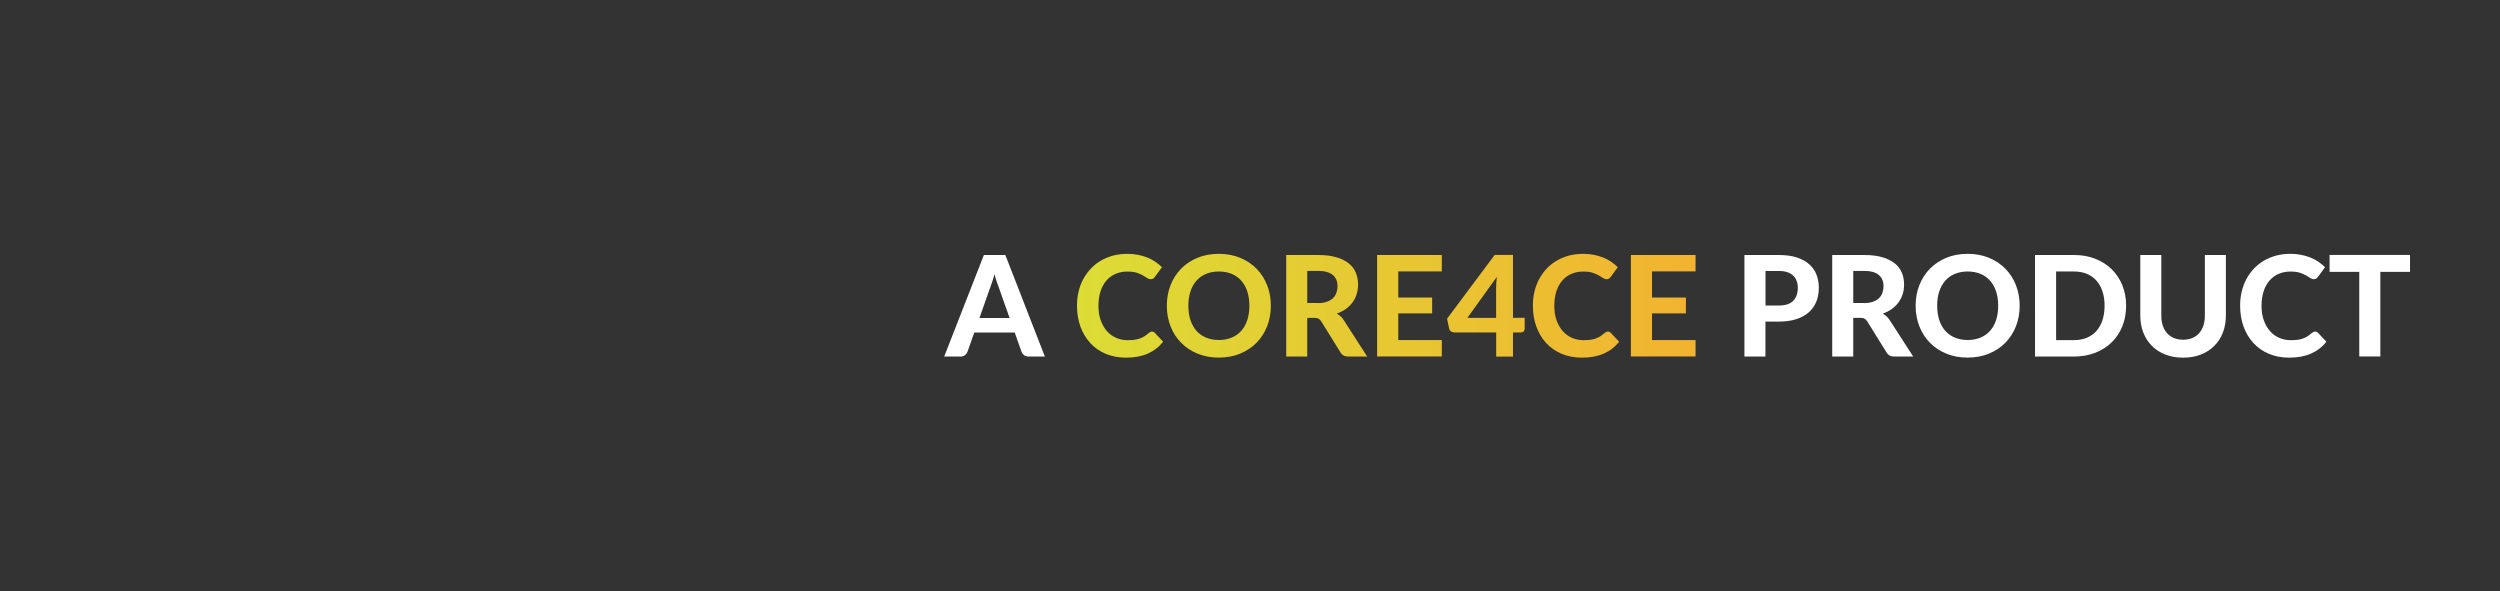 <?xml version="1.0" encoding="utf-8"?>
<!-- Generator: Adobe Illustrator 25.4.1, SVG Export Plug-In . SVG Version: 6.00 Build 0)  -->
<svg version="1.1" id="Layer_1" xmlns="http://www.w3.org/2000/svg" xmlns:xlink="http://www.w3.org/1999/xlink" x="0px" y="0px"
	 viewBox="0 0 380.67 90" style="enable-background:new 0 0 380.67 90;" xml:space="preserve">
<rect x="0" y="0" width="380.67" height="90" fill="#333333" stroke="none"/>
<style type="text/css">
	.st0{fill:#FFF;}
	.st1{fill:url(#SVGID_1_);}
</style>
<path class="st0" d="M159.1,54.29h-2.48c-0.28,0-0.5-0.07-0.68-0.2c-0.17-0.13-0.3-0.3-0.39-0.51l-1.04-2.95h-6.16l-1.04,2.95
	c-0.07,0.18-0.2,0.34-0.37,0.49c-0.18,0.15-0.4,0.22-0.67,0.22h-2.5l6.04-15.46h3.27L159.1,54.29z M153.73,48.42l-1.67-4.73
	c-0.1-0.25-0.2-0.54-0.32-0.87c-0.11-0.33-0.21-0.7-0.31-1.09c-0.1,0.4-0.2,0.77-0.32,1.1c-0.11,0.34-0.21,0.63-0.31,0.88
	l-1.66,4.71H153.73z M270.85,38.83c1.06,0,1.97,0.12,2.74,0.37s1.41,0.6,1.9,1.04c0.5,0.45,0.87,0.97,1.1,1.58
	c0.24,0.61,0.36,1.28,0.36,1.99c0,0.76-0.12,1.46-0.37,2.09s-0.62,1.18-1.13,1.63s-1.14,0.81-1.91,1.06s-1.67,0.38-2.7,0.38h-2.02
	v5.32h-3.2V38.83H270.85z M270.85,46.52c1,0,1.74-0.24,2.2-0.72c0.46-0.48,0.7-1.14,0.7-1.98c0-0.38-0.06-0.73-0.18-1.05
	s-0.29-0.59-0.53-0.81s-0.54-0.4-0.9-0.52s-0.79-0.18-1.29-0.18h-2.02v5.26C268.83,46.52,270.85,46.52,270.85,46.52z M291.32,54.29
	h-2.89c-0.54,0-0.93-0.21-1.17-0.62l-2.94-4.74c-0.12-0.18-0.25-0.32-0.4-0.4c-0.14-0.09-0.36-0.13-0.64-0.13h-1.09v5.89h-3.2V38.83
	h4.86c1.08,0,2,0.11,2.77,0.34c0.77,0.22,1.4,0.54,1.89,0.93c0.49,0.4,0.85,0.87,1.08,1.42c0.23,0.55,0.34,1.16,0.34,1.82
	c0,0.51-0.07,1-0.22,1.46s-0.36,0.88-0.63,1.25c-0.28,0.38-0.62,0.71-1.02,1s-0.87,0.52-1.38,0.7c0.2,0.11,0.4,0.25,0.57,0.41
	c0.18,0.16,0.34,0.35,0.48,0.57L291.32,54.29z M283.83,46.15c0.52,0,0.97-0.06,1.34-0.2c0.38-0.13,0.69-0.31,0.93-0.54
	s0.42-0.5,0.53-0.82c0.11-0.31,0.17-0.65,0.17-1.02c0-0.73-0.24-1.3-0.73-1.71s-1.23-0.61-2.22-0.61h-1.66v4.89h1.64V46.15z
	 M307.53,46.55c0,1.13-0.19,2.18-0.57,3.14c-0.38,0.97-0.92,1.8-1.61,2.5c-0.69,0.7-1.53,1.26-2.5,1.66s-2.05,0.6-3.24,0.6
	s-2.27-0.2-3.24-0.6c-0.97-0.4-1.81-0.95-2.5-1.66c-0.7-0.7-1.23-1.54-1.61-2.5c-0.38-0.97-0.57-2.01-0.57-3.14s0.19-2.18,0.57-3.14
	s0.92-1.8,1.61-2.5c0.7-0.7,1.53-1.26,2.5-1.66s2.05-0.6,3.24-0.6s2.27,0.2,3.24,0.6c0.97,0.4,1.8,0.96,2.5,1.66
	c0.69,0.71,1.23,1.54,1.61,2.5C307.34,44.39,307.53,45.43,307.53,46.55z M304.26,46.55c0-0.81-0.11-1.54-0.32-2.18
	c-0.21-0.64-0.52-1.19-0.92-1.64c-0.4-0.45-0.89-0.8-1.46-1.03c-0.57-0.24-1.22-0.36-1.94-0.36s-1.38,0.12-1.95,0.36
	c-0.58,0.24-1.06,0.58-1.46,1.03c-0.4,0.45-0.71,1-0.92,1.64c-0.21,0.64-0.32,1.37-0.32,2.18c0,0.82,0.11,1.55,0.32,2.19
	s0.52,1.19,0.92,1.64c0.4,0.45,0.89,0.79,1.46,1.03c0.57,0.24,1.23,0.36,1.95,0.36s1.37-0.12,1.94-0.36s1.06-0.58,1.46-1.03
	c0.4-0.45,0.71-0.99,0.92-1.64C304.15,48.1,304.26,47.37,304.26,46.55z M323.74,46.55c0,1.13-0.19,2.17-0.57,3.12
	c-0.38,0.95-0.92,1.76-1.61,2.44c-0.69,0.68-1.53,1.21-2.5,1.6c-0.97,0.38-2.05,0.58-3.24,0.58h-5.95V38.83h5.95
	c1.19,0,2.27,0.19,3.24,0.58c0.97,0.38,1.81,0.92,2.5,1.6c0.69,0.69,1.23,1.5,1.61,2.44C323.55,44.4,323.74,45.43,323.74,46.55z
	 M320.46,46.55c0-0.81-0.11-1.54-0.32-2.18c-0.21-0.65-0.52-1.19-0.92-1.64c-0.4-0.45-0.88-0.79-1.46-1.03
	c-0.57-0.24-1.22-0.36-1.95-0.36h-2.73v10.45h2.73c0.72,0,1.37-0.12,1.95-0.36c0.57-0.24,1.06-0.58,1.46-1.03
	c0.4-0.45,0.7-1,0.92-1.65C320.35,48.1,320.46,47.37,320.46,46.55z M332.42,51.73c0.52,0,0.98-0.09,1.4-0.26
	c0.41-0.17,0.76-0.42,1.04-0.74c0.28-0.32,0.5-0.71,0.65-1.16s0.22-0.97,0.22-1.53v-9.21h3.2v9.21c0,0.94-0.15,1.8-0.45,2.58
	c-0.3,0.79-0.73,1.46-1.3,2.03c-0.56,0.57-1.24,1.01-2.04,1.33c-0.8,0.32-1.71,0.48-2.72,0.48s-1.92-0.16-2.72-0.48
	c-0.81-0.32-1.49-0.76-2.05-1.33c-0.56-0.57-0.99-1.24-1.3-2.03c-0.3-0.78-0.45-1.65-0.45-2.58v-9.21h3.2v9.21
	c0,0.57,0.07,1.08,0.22,1.53c0.15,0.46,0.37,0.84,0.65,1.16c0.29,0.32,0.63,0.57,1.04,0.74C331.43,51.64,331.9,51.73,332.42,51.73z
	 M352.51,50.49c0.18,0,0.33,0.06,0.45,0.19l1.27,1.35c-0.62,0.8-1.4,1.4-2.33,1.81s-2.03,0.62-3.31,0.62c-1.16,0-2.2-0.2-3.12-0.59
	c-0.92-0.39-1.71-0.94-2.36-1.65s-1.14-1.54-1.49-2.5c-0.35-0.97-0.52-2.02-0.52-3.17c0-0.77,0.08-1.5,0.25-2.19
	s0.41-1.33,0.73-1.91c0.32-0.58,0.7-1.11,1.15-1.58s0.96-0.87,1.53-1.2s1.19-0.58,1.86-0.76c0.67-0.17,1.39-0.26,2.15-0.26
	c0.57,0,1.11,0.05,1.61,0.15c0.51,0.1,0.98,0.24,1.42,0.41c0.44,0.18,0.85,0.39,1.22,0.65c0.37,0.25,0.71,0.53,1.01,0.83l-1.08,1.47
	c-0.06,0.09-0.15,0.17-0.25,0.25c-0.1,0.07-0.23,0.11-0.4,0.11c-0.17,0-0.34-0.06-0.52-0.18c-0.17-0.12-0.39-0.26-0.64-0.4
	c-0.25-0.15-0.57-0.28-0.95-0.41c-0.38-0.12-0.86-0.18-1.44-0.18c-0.65,0-1.24,0.12-1.78,0.35s-1,0.57-1.39,1.02
	c-0.39,0.44-0.69,0.99-0.9,1.63c-0.21,0.65-0.32,1.38-0.32,2.21c0,0.83,0.11,1.57,0.35,2.22c0.23,0.65,0.55,1.2,0.95,1.65
	c0.4,0.45,0.87,0.79,1.41,1.02s1.11,0.35,1.72,0.35c0.36,0,0.69-0.02,0.99-0.05s0.57-0.1,0.82-0.18c0.25-0.09,0.49-0.2,0.71-0.33
	c0.22-0.14,0.45-0.31,0.68-0.51c0.08-0.06,0.16-0.12,0.25-0.16C352.32,50.51,352.41,50.49,352.51,50.49z M366.97,41.4h-4.52v12.88
	h-3.21V41.4h-4.52v-2.58h12.25L366.97,41.4L366.97,41.4z"/>
<linearGradient id="SVGID_1_" gradientUnits="userSpaceOnUse" x1="163.99" y1="45.445" x2="258.18" y2="45.445" gradientTransform="matrix(1 0 0 -1 0 92)">
	<stop  offset="0" style="stop-color:#DCDC35"/>
	<stop  offset="1" style="stop-color:#F2B330"/>
</linearGradient>
<path class="st1" d="M175.39,50.49c0.18,0,0.33,0.06,0.45,0.19l1.27,1.35c-0.63,0.8-1.4,1.4-2.33,1.81
	c-0.93,0.41-2.03,0.62-3.31,0.62c-1.16,0-2.2-0.2-3.12-0.59s-1.71-0.94-2.35-1.65s-1.14-1.54-1.49-2.5
	c-0.35-0.97-0.52-2.02-0.52-3.17c0-0.77,0.08-1.5,0.25-2.19s0.41-1.33,0.73-1.91c0.32-0.58,0.71-1.11,1.16-1.58s0.96-0.87,1.53-1.2
	c0.57-0.33,1.19-0.58,1.86-0.76c0.67-0.17,1.39-0.26,2.15-0.26c0.57,0,1.11,0.05,1.61,0.15c0.51,0.1,0.98,0.24,1.42,0.41
	c0.44,0.18,0.85,0.39,1.22,0.65c0.37,0.25,0.71,0.53,1.01,0.83l-1.08,1.47c-0.06,0.09-0.14,0.17-0.24,0.25
	c-0.1,0.07-0.23,0.11-0.41,0.11c-0.17,0-0.34-0.06-0.52-0.18c-0.17-0.12-0.39-0.26-0.64-0.4c-0.25-0.15-0.57-0.28-0.95-0.41
	c-0.38-0.12-0.86-0.18-1.44-0.18c-0.65,0-1.24,0.12-1.78,0.35s-1,0.57-1.39,1.02c-0.39,0.44-0.69,0.99-0.9,1.63
	c-0.21,0.65-0.32,1.38-0.32,2.21c0,0.83,0.11,1.57,0.35,2.22c0.23,0.65,0.55,1.2,0.95,1.65s0.87,0.79,1.41,1.02
	c0.54,0.23,1.11,0.35,1.72,0.35c0.36,0,0.69-0.02,0.98-0.05c0.29-0.04,0.57-0.1,0.82-0.18c0.25-0.09,0.49-0.2,0.72-0.33
	c0.22-0.14,0.45-0.31,0.68-0.51c0.08-0.06,0.16-0.12,0.24-0.16C175.2,50.51,175.29,50.49,175.39,50.49z M193.51,46.55
	c0,1.13-0.19,2.18-0.57,3.14c-0.38,0.97-0.92,1.8-1.61,2.5s-1.53,1.26-2.5,1.66s-2.05,0.6-3.24,0.6s-2.27-0.2-3.24-0.6
	c-0.97-0.4-1.81-0.95-2.5-1.66c-0.7-0.7-1.24-1.54-1.61-2.5c-0.38-0.97-0.57-2.01-0.57-3.14s0.19-2.18,0.57-3.14s0.92-1.8,1.61-2.5
	s1.53-1.26,2.5-1.66s2.05-0.6,3.24-0.6c1.18,0,2.26,0.2,3.24,0.6c0.97,0.4,1.81,0.96,2.5,1.66c0.69,0.71,1.23,1.54,1.61,2.5
	C193.32,44.39,193.51,45.43,193.51,46.55z M190.24,46.55c0-0.81-0.11-1.54-0.32-2.18s-0.52-1.19-0.92-1.64s-0.89-0.8-1.46-1.03
	c-0.57-0.24-1.22-0.36-1.94-0.36s-1.38,0.12-1.95,0.36c-0.57,0.24-1.06,0.58-1.46,1.03c-0.4,0.45-0.71,1-0.92,1.64
	c-0.21,0.64-0.32,1.37-0.32,2.18c0,0.82,0.11,1.55,0.32,2.19s0.52,1.19,0.92,1.64s0.89,0.79,1.46,1.03
	c0.58,0.24,1.23,0.36,1.95,0.36s1.37-0.12,1.94-0.36s1.06-0.58,1.46-1.03c0.4-0.45,0.71-0.99,0.92-1.64
	C190.13,48.1,190.24,47.37,190.24,46.55z M208.18,54.29h-2.89c-0.54,0-0.93-0.21-1.17-0.62l-2.94-4.74c-0.12-0.18-0.25-0.32-0.4-0.4
	c-0.14-0.09-0.36-0.13-0.64-0.13h-1.09v5.89h-3.2V38.83h4.86c1.08,0,2,0.11,2.77,0.34c0.77,0.22,1.4,0.54,1.89,0.93
	c0.49,0.4,0.85,0.87,1.08,1.42s0.34,1.16,0.34,1.82c0,0.51-0.07,1-0.22,1.46c-0.14,0.46-0.36,0.88-0.63,1.25
	c-0.28,0.38-0.62,0.71-1.02,1c-0.4,0.29-0.87,0.52-1.38,0.7c0.21,0.11,0.4,0.25,0.58,0.41c0.18,0.16,0.34,0.35,0.48,0.57
	L208.18,54.29z M200.69,46.15c0.52,0,0.97-0.06,1.34-0.2c0.38-0.13,0.69-0.31,0.93-0.54c0.24-0.23,0.42-0.5,0.53-0.82
	c0.11-0.31,0.17-0.65,0.17-1.02c0-0.73-0.24-1.3-0.73-1.71c-0.49-0.4-1.23-0.61-2.22-0.61h-1.66v4.89h1.64V46.15z M212.91,41.33
	v3.97h5.16v2.42h-5.16v4.06h6.63v2.5h-9.85V38.83h9.85v2.5H212.91z M232.16,48.39v1.66c0,0.16-0.05,0.29-0.15,0.4
	c-0.1,0.11-0.25,0.17-0.43,0.17h-1.2v3.68h-2.56v-3.68h-6.38c-0.18,0-0.35-0.06-0.51-0.17c-0.15-0.11-0.25-0.26-0.28-0.45
	l-0.31-1.47l7.25-9.71h2.79v9.57H232.16z M227.81,48.39v-4.6c0-0.24,0.01-0.5,0.03-0.77s0.05-0.56,0.08-0.86l-4.48,6.24h4.37V48.39z
	 M244.82,50.49c0.18,0,0.33,0.06,0.45,0.19l1.27,1.35c-0.62,0.8-1.4,1.4-2.33,1.81c-0.93,0.41-2.03,0.62-3.31,0.62
	c-1.16,0-2.2-0.2-3.12-0.59s-1.71-0.94-2.36-1.65s-1.14-1.54-1.49-2.5c-0.35-0.97-0.52-2.02-0.52-3.17c0-0.77,0.08-1.5,0.25-2.19
	s0.41-1.33,0.73-1.91c0.32-0.58,0.7-1.11,1.15-1.58s0.96-0.87,1.53-1.2c0.57-0.33,1.19-0.58,1.86-0.76
	c0.67-0.17,1.39-0.26,2.15-0.26c0.57,0,1.11,0.05,1.61,0.15c0.51,0.1,0.98,0.24,1.42,0.41c0.44,0.18,0.85,0.39,1.22,0.65
	c0.37,0.25,0.71,0.53,1.01,0.83l-1.08,1.47c-0.06,0.09-0.15,0.17-0.25,0.25c-0.1,0.07-0.23,0.11-0.4,0.11s-0.34-0.06-0.52-0.18
	c-0.17-0.12-0.39-0.26-0.64-0.4c-0.25-0.15-0.57-0.28-0.95-0.41c-0.38-0.12-0.86-0.18-1.44-0.18c-0.65,0-1.24,0.12-1.78,0.35
	s-1,0.57-1.39,1.02c-0.39,0.44-0.69,0.99-0.9,1.63c-0.21,0.65-0.32,1.38-0.32,2.21c0,0.83,0.11,1.57,0.35,2.22
	c0.23,0.65,0.55,1.2,0.95,1.65s0.87,0.79,1.41,1.02c0.54,0.23,1.11,0.35,1.72,0.35c0.36,0,0.69-0.02,0.99-0.05s0.57-0.1,0.82-0.18
	c0.25-0.09,0.49-0.2,0.71-0.33c0.22-0.14,0.45-0.31,0.68-0.51c0.08-0.06,0.16-0.12,0.25-0.16
	C244.63,50.51,244.72,50.49,244.82,50.49z M251.55,41.33v3.97h5.16v2.42h-5.16v4.06h6.63v2.5h-9.85V38.83h9.85v2.5H251.55z"/>
</svg>
